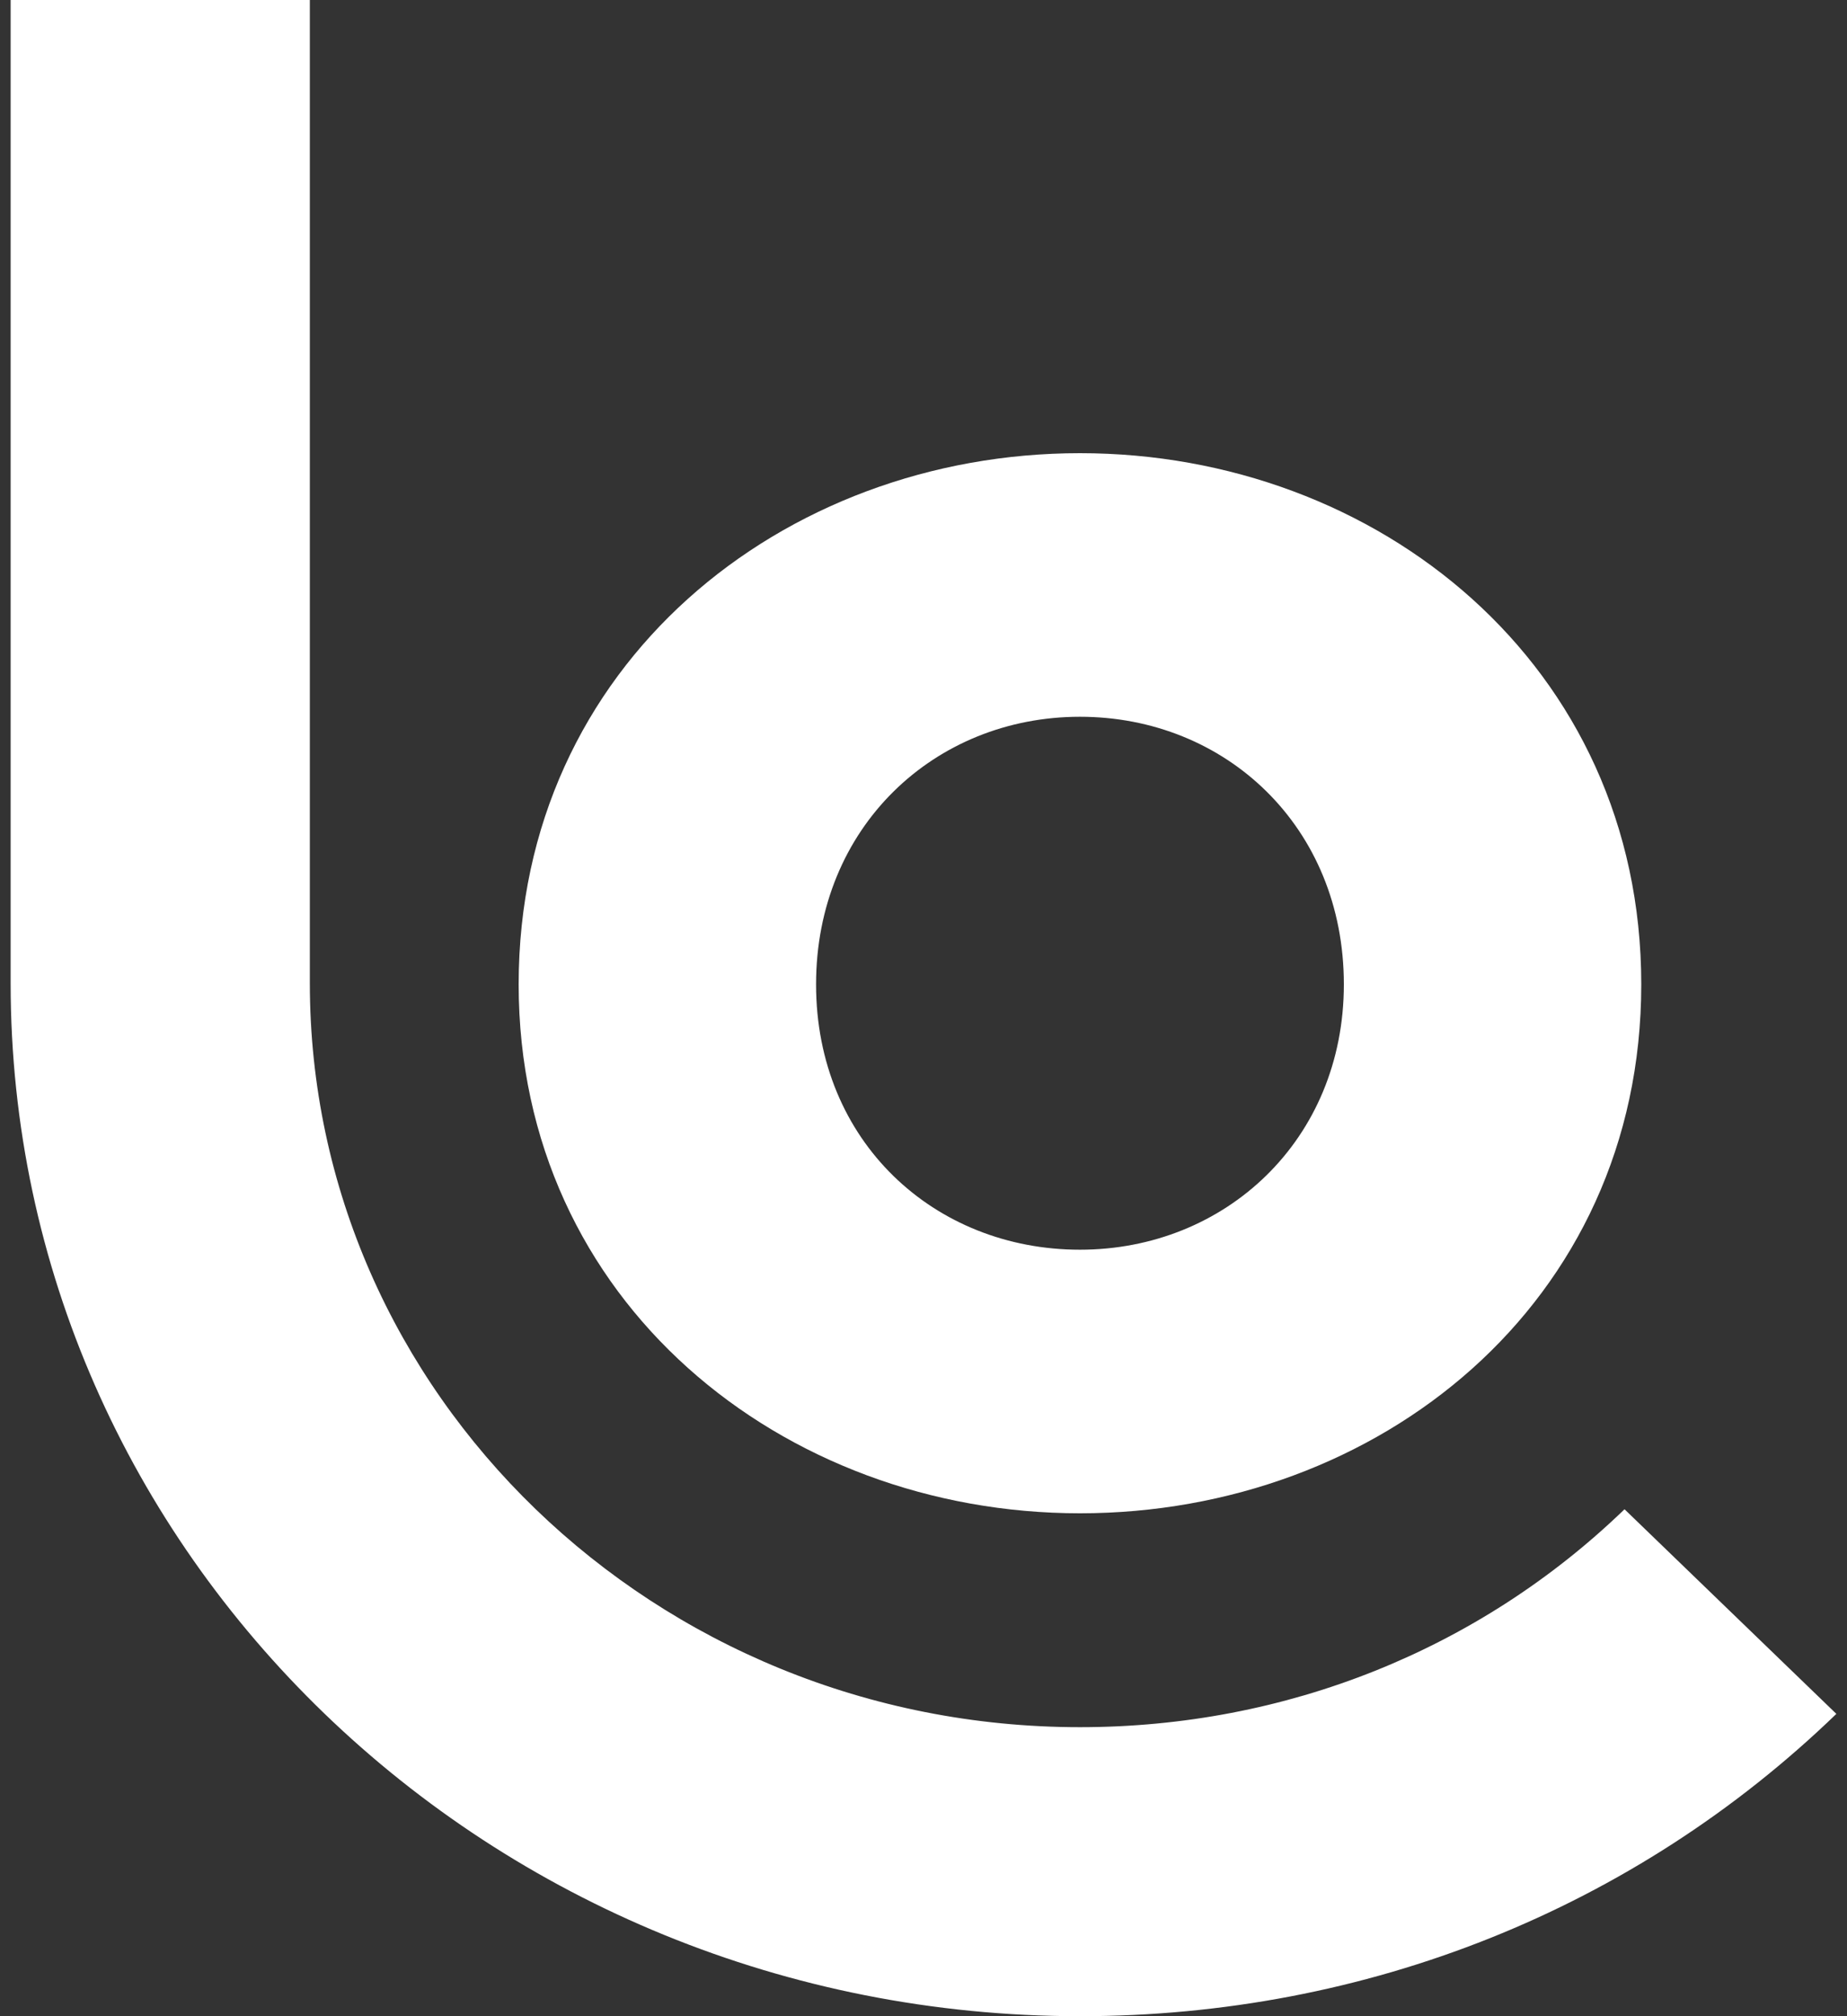 <?xml version="1.0" encoding="UTF-8"?>
<svg id="Layer_1" xmlns="http://www.w3.org/2000/svg" version="1.1" viewBox="0 0 550 600">
  <rect x="0" y="0" width="550" height="600" fill="#333333" stroke="none"/>
  <!-- Generator: Adobe Illustrator 29.6.1, SVG Export Plug-In . SVG Version: 2.1.1 Build 9)  -->
  <defs>
    <style>
      .st0 {
        fill: #fff;
      }
    </style>
  </defs>
  <path class="st0" d="M321.591,450.341c88.561,0,167.145-62.271,167.145-157.397s-78.583-158.084-167.145-158.084-167.144,62.959-167.144,158.084c0,94.439,78.583,157.397,167.144,157.397ZM321.591,213.3c43.301,0,78.583,32.683,78.583,79.643,0,46.275-35.283,78.958-78.583,78.958s-78.583-32.168-78.583-78.958,35.283-79.643,78.583-79.643Z"/>
  <path class="st0" d="M483.752,449.14c-43.301,41.8-100.856,64.85-162.155,64.85-126.516,0-229.333-99.255-229.333-221.387V0H3.168v292.603c0,169.609,142.91,307.397,318.429,307.397,85.176,0,165.006-31.824,225.235-89.966l-63.08-60.894Z"/>
</svg>